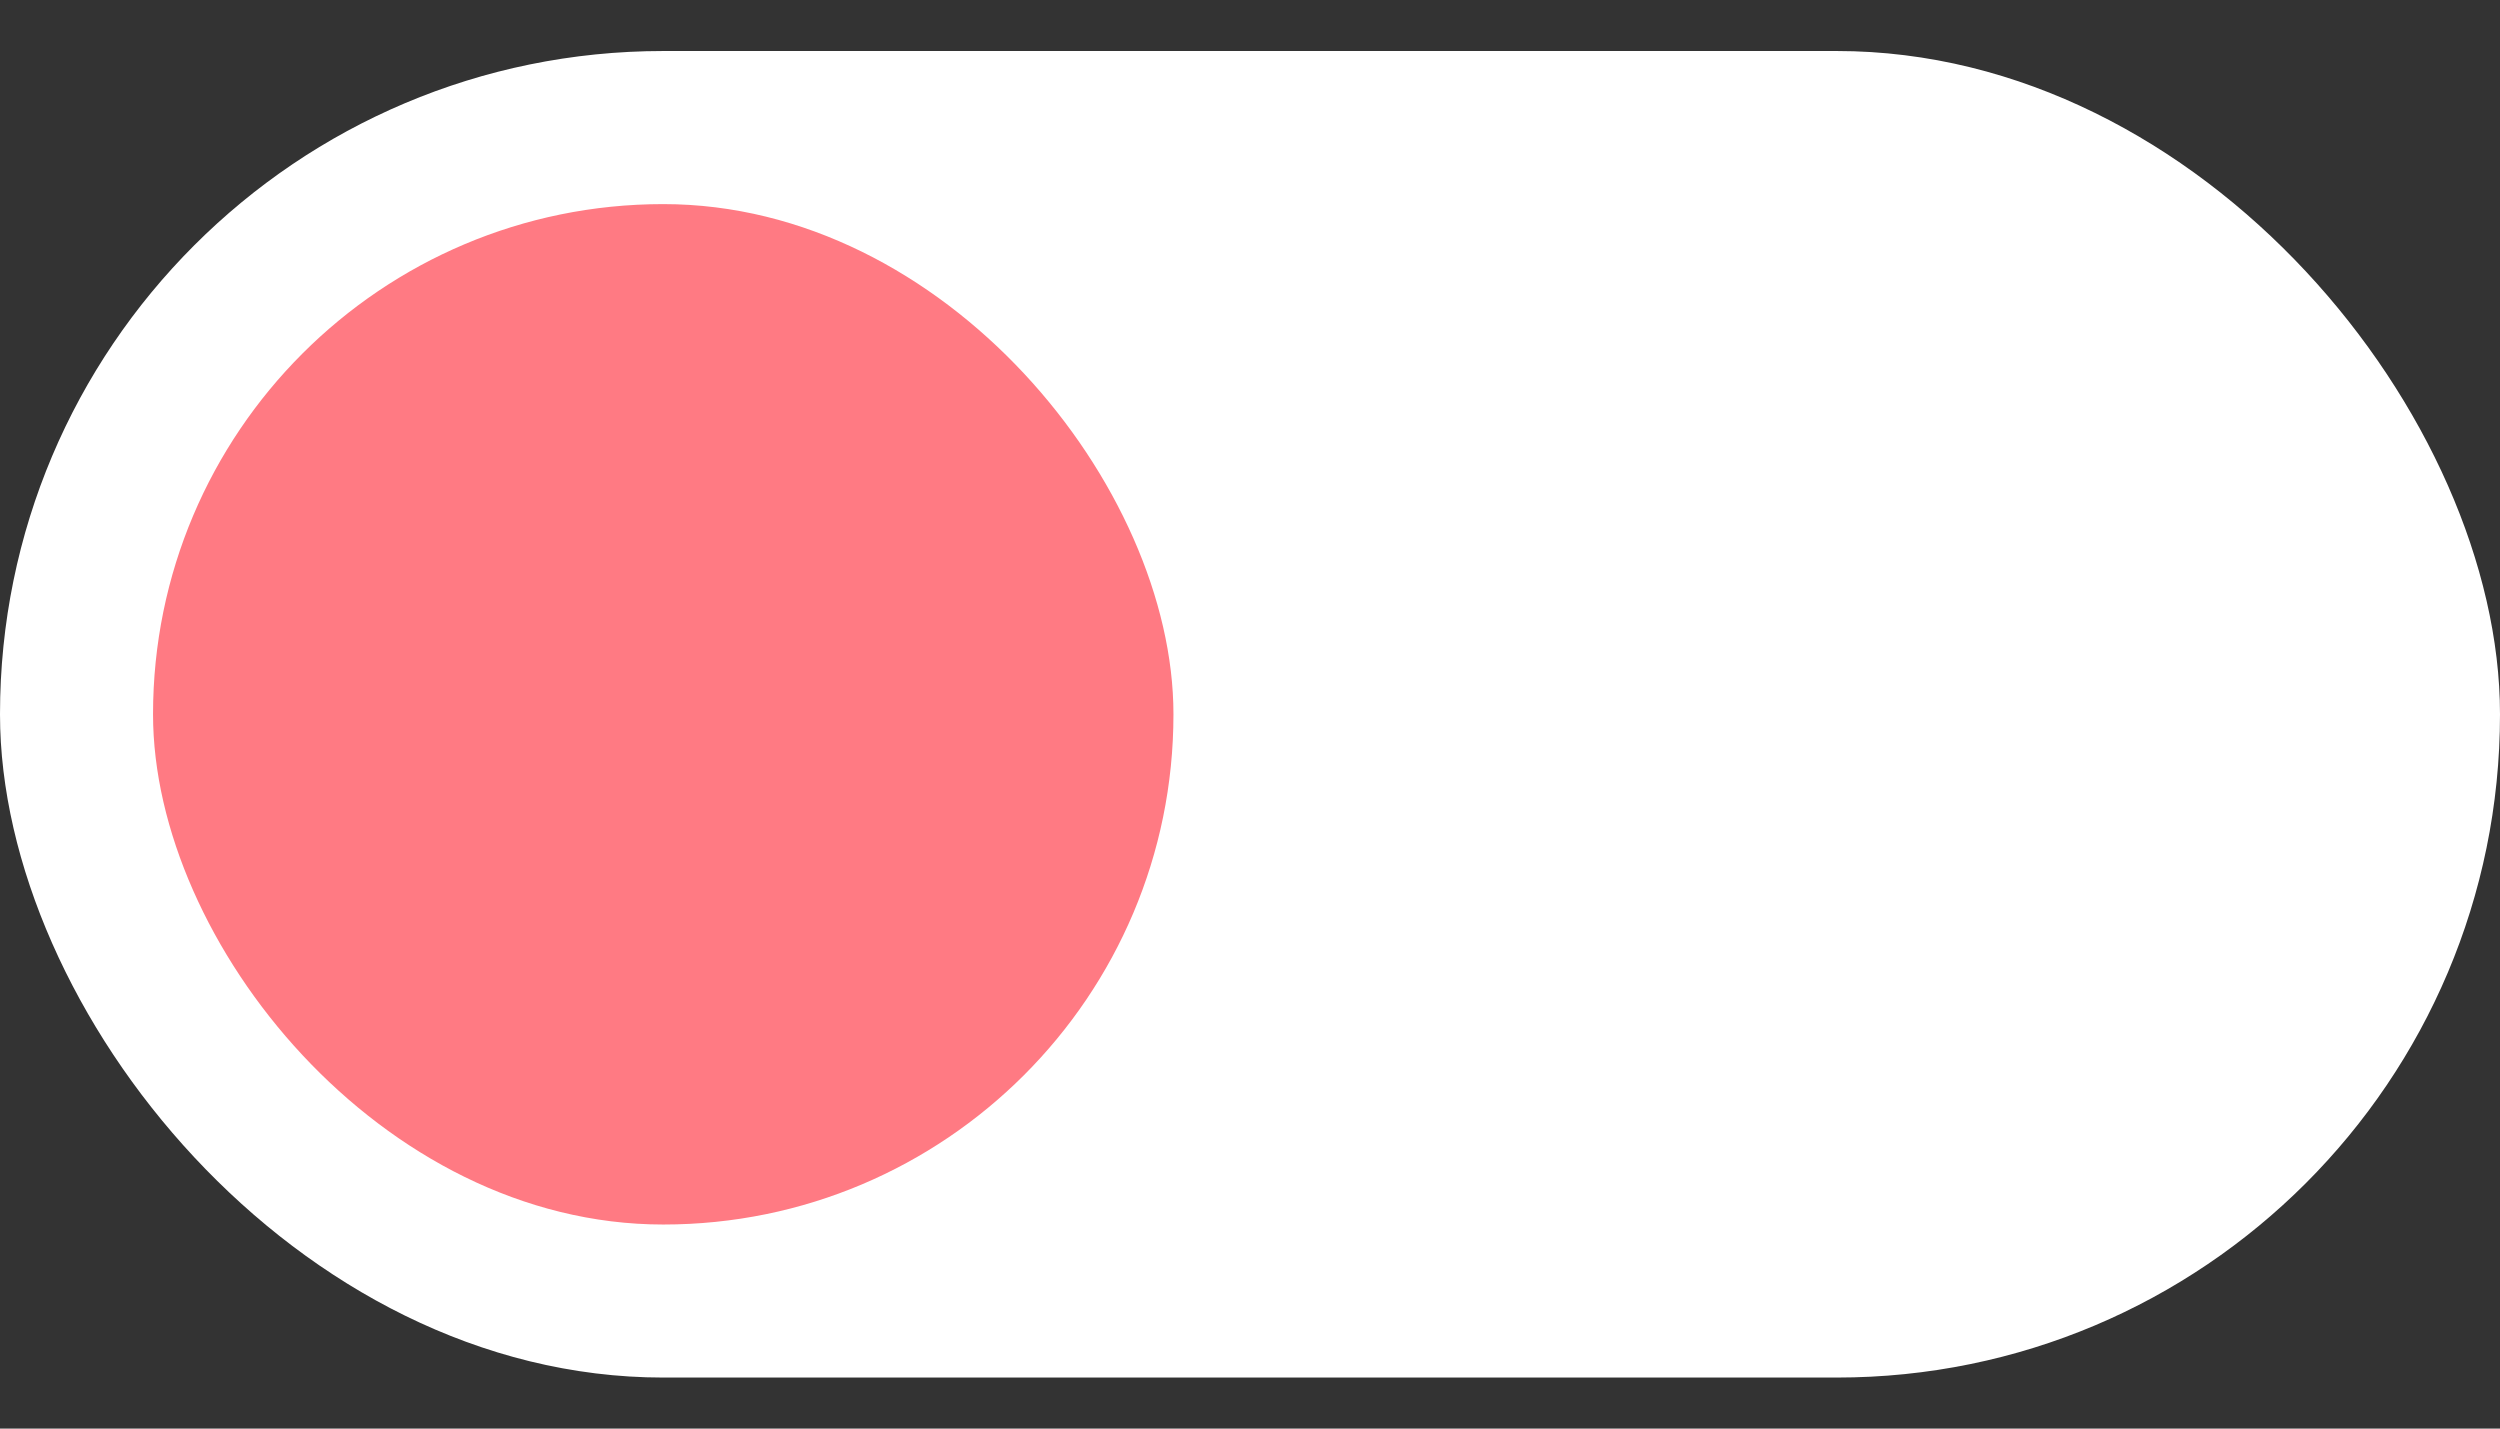 <?xml version="1.0" encoding="UTF-8"?> <svg xmlns="http://www.w3.org/2000/svg" width="42" height="24" viewBox="0 0 42 24" fill="none"><rect x="0" y="0" width="42" height="24" fill="#333333" stroke="none"/> <rect y="0.857" width="42" height="22.286" rx="11.143" fill="white"></rect> <rect x="2.571" y="3.429" width="17.143" height="17.143" rx="8.571" fill="#FF7A83"></rect> </svg> 
